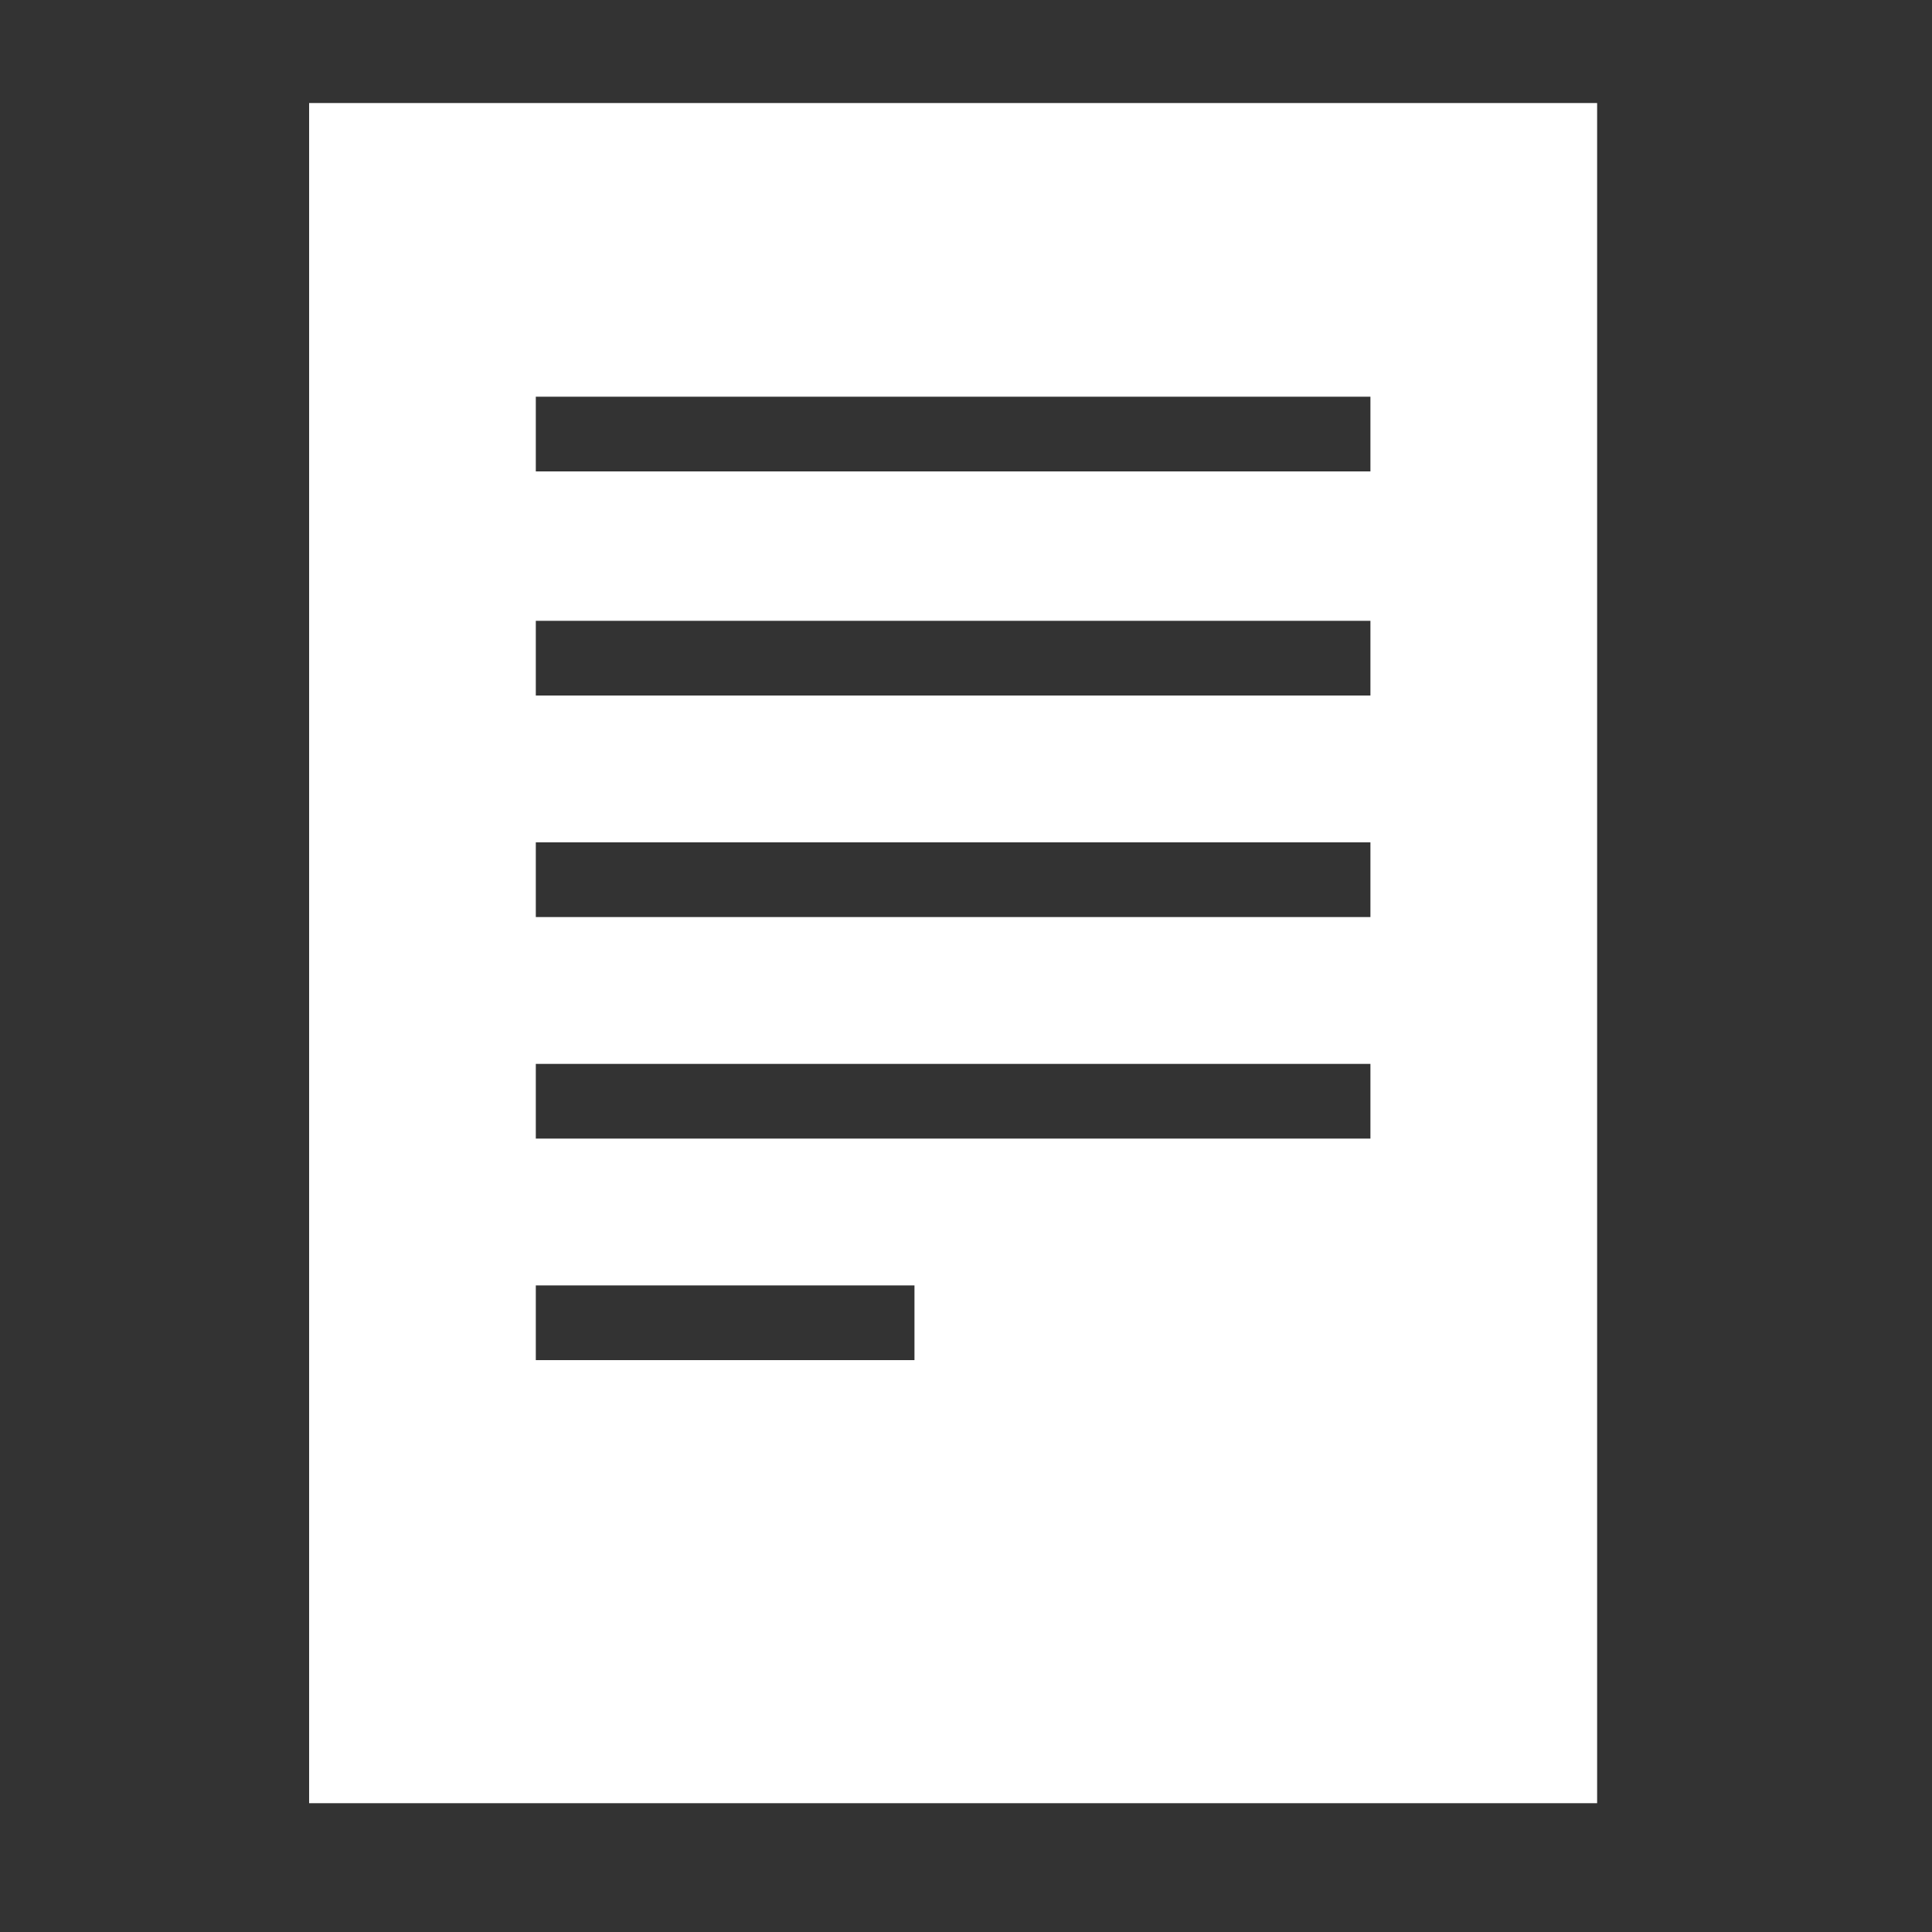 <?xml version="1.0" encoding="utf-8"?>
<!-- Generator: Adobe Illustrator 26.0.2, SVG Export Plug-In . SVG Version: 6.00 Build 0)  -->
<svg version="1.1" id="Capa_1" xmlns="http://www.w3.org/2000/svg" xmlns:xlink="http://www.w3.org/1999/xlink" x="0px" y="0px"
	 viewBox="0 0 75 75" style="enable-background:new 0 0 75 75;" xml:space="preserve">
<rect x="0" y="0" width="75" height="75" fill="#333333" stroke="none"/>
<style type="text/css">
	.st0{fill:#FFFFFF;}
</style>
<path class="st0" d="M12,4v66h50V4H12z M35.5,52.8H20.8v-2.9h14.7V52.8z M53.2,44.2H20.8v-2.9h32.4V44.2z M53.2,35.6H20.8v-2.9h32.4
	V35.6z M53.2,27H20.8v-2.9h32.4V27z M53.2,18.3H20.8v-2.9h32.4V18.3z"/>
</svg>

